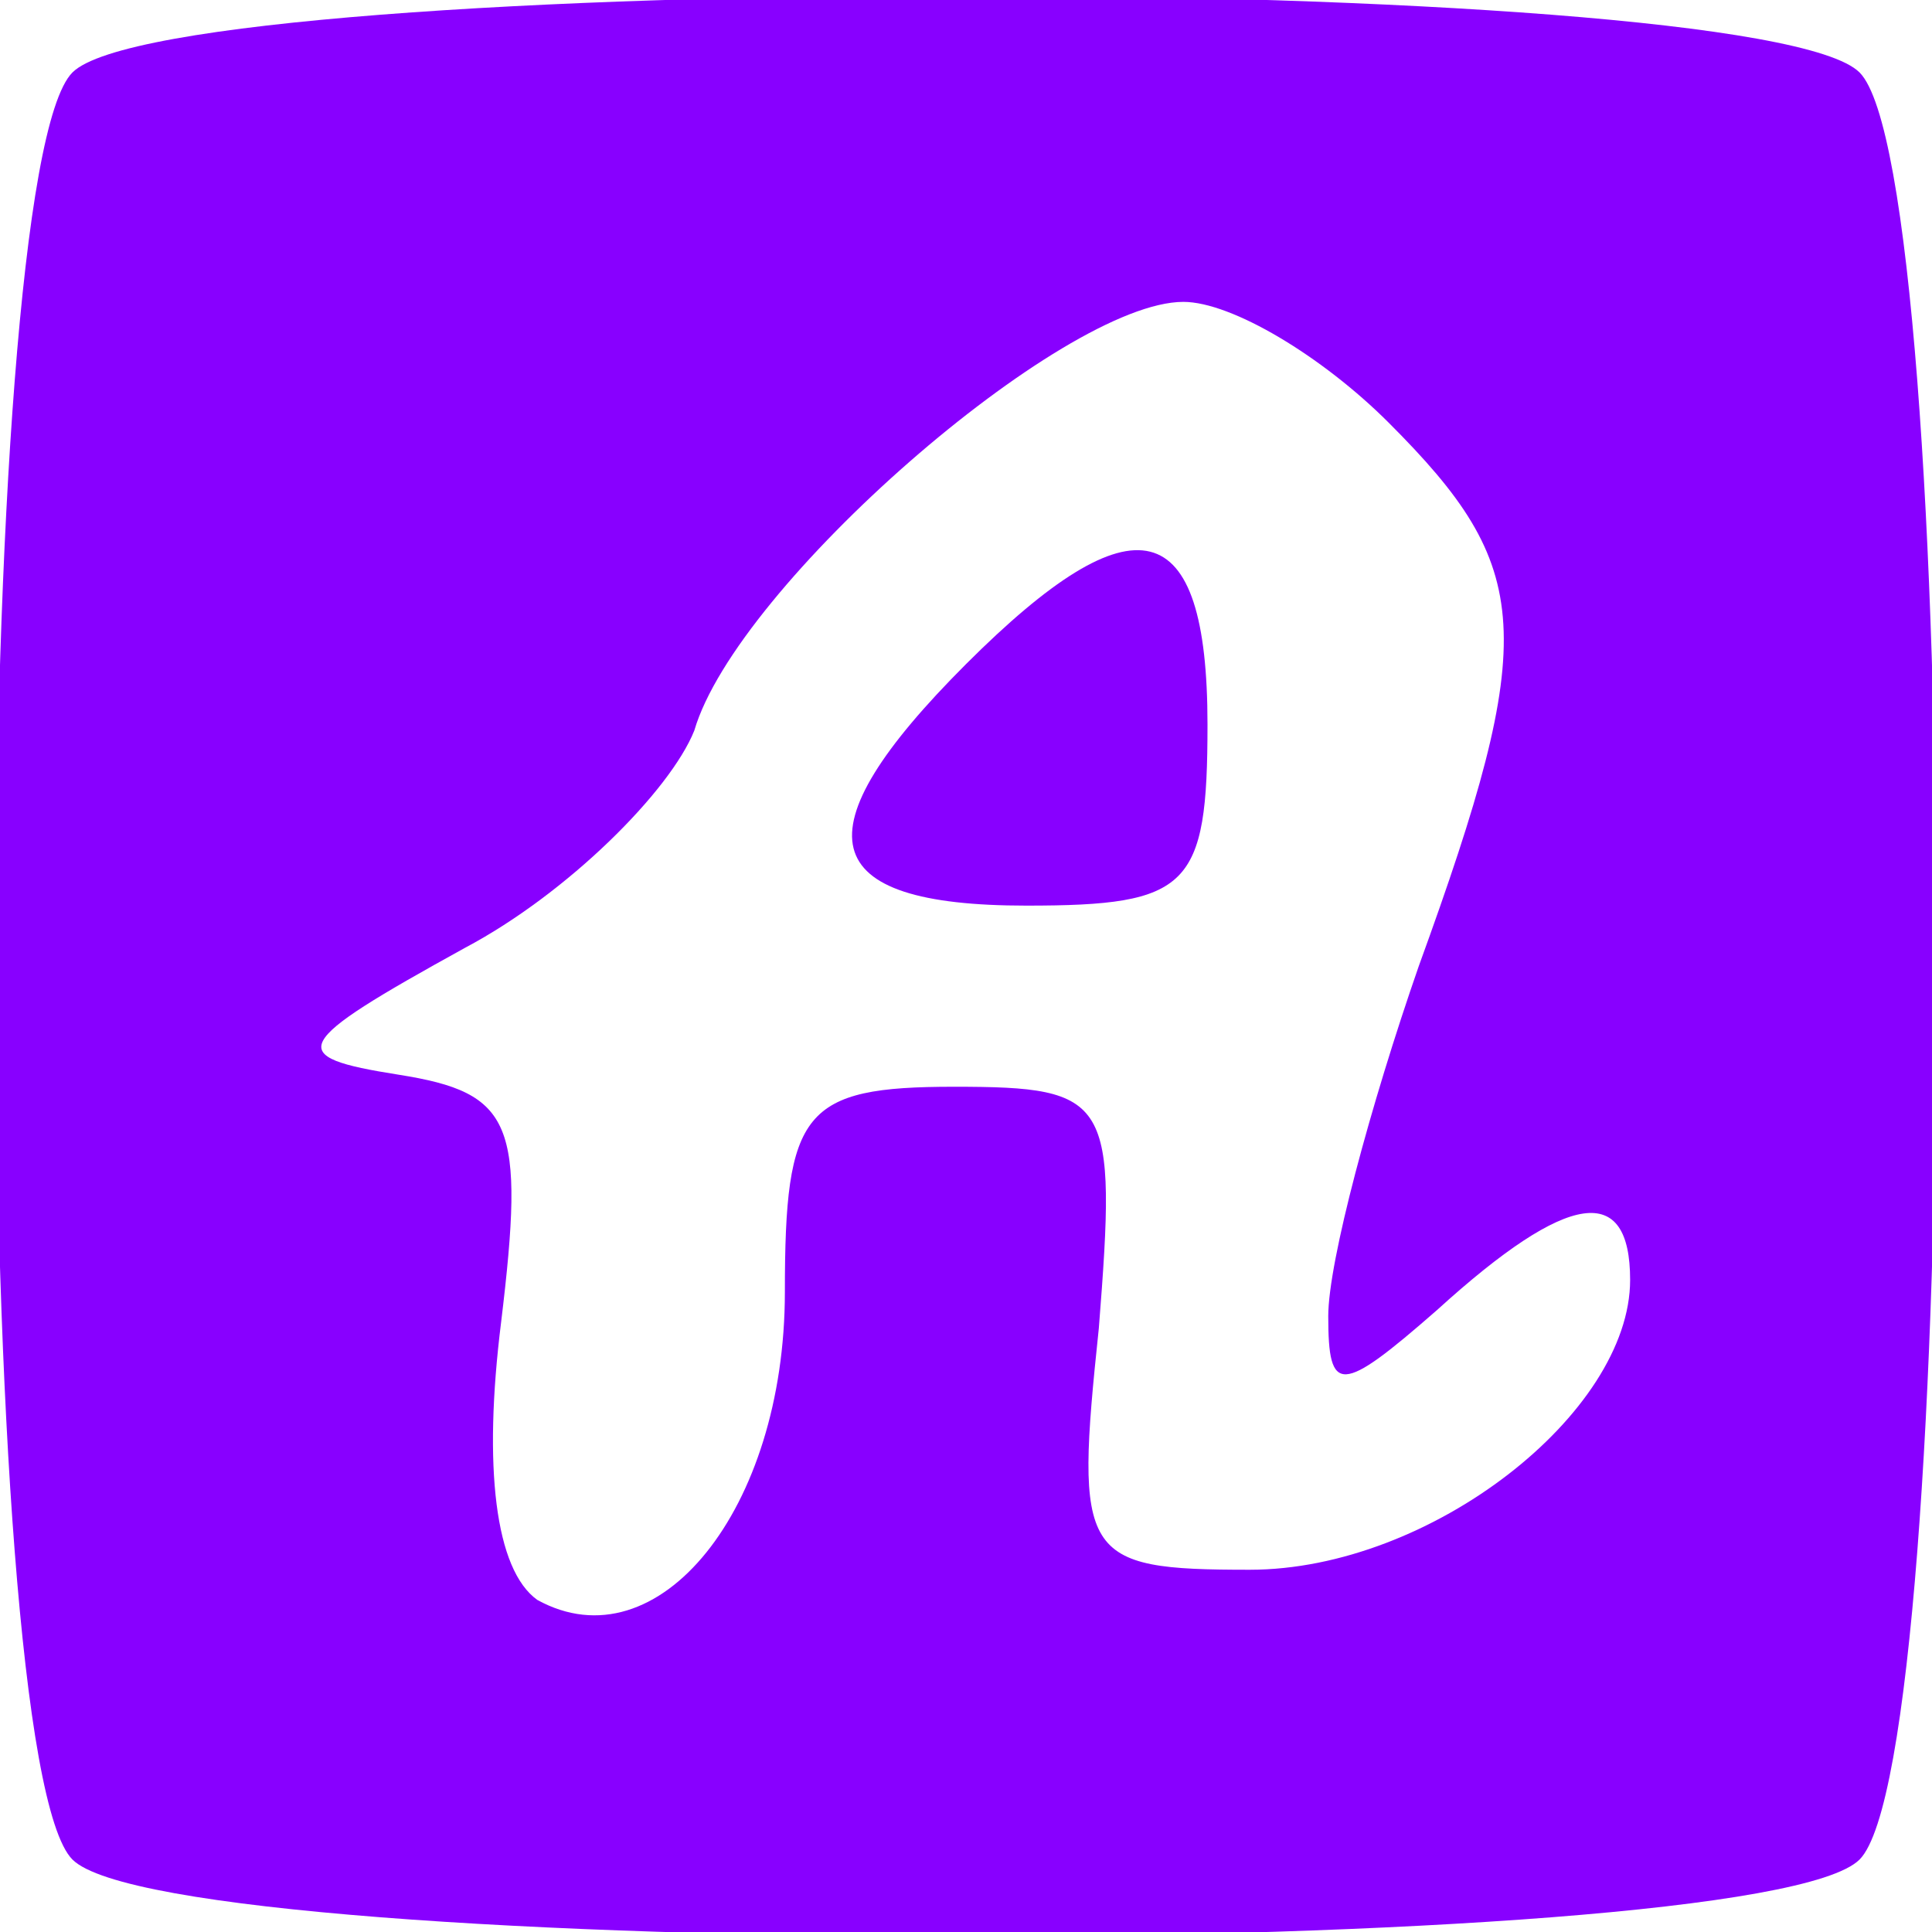 <?xml version="1.0" standalone="no"?>
<!DOCTYPE svg PUBLIC "-//W3C//DTD SVG 20010904//EN"
 "http://www.w3.org/TR/2001/REC-SVG-20010904/DTD/svg10.dtd">
<svg version="1.0" xmlns="http://www.w3.org/2000/svg"
 width="32pt" height="32pt" viewBox="0 0 32 32"
 preserveAspectRatio="xMidYMid meet">

<g transform="translate(0,32) scale(0.1,-0.1)"
fill="#80F" stroke="none">
<path d="M12 308 c-17 -17 -17 -279 0 -296 17 -17 279 -17 296 0 17 17 17 279
0 296 -17 17 -279 17 -296 0z m218 -58 c24 -24 25 -35 5 -90 -8 -23 -15 -49
-15 -58 0 -13 2 -13 18 1 22 20 32 21 32 5 0 -22 -33 -48 -63 -48 -28 0 -29 2
-25 40 3 38 2 40 -24 40 -25 0 -28 -4 -28 -34 0 -36 -21 -62 -41 -51 -7 5 -9
22 -6 46 4 33 2 38 -17 41 -19 3 -18 5 11 21 17 9 34 26 38 36 7 24 61 71 81
71 8 0 23 -9 34 -20z"/>
<path d="M160 210 c-28 -28 -25 -40 10 -40 27 0 30 3 30 30 0 35 -12 38 -40
10z"/>
</g>
</svg>

